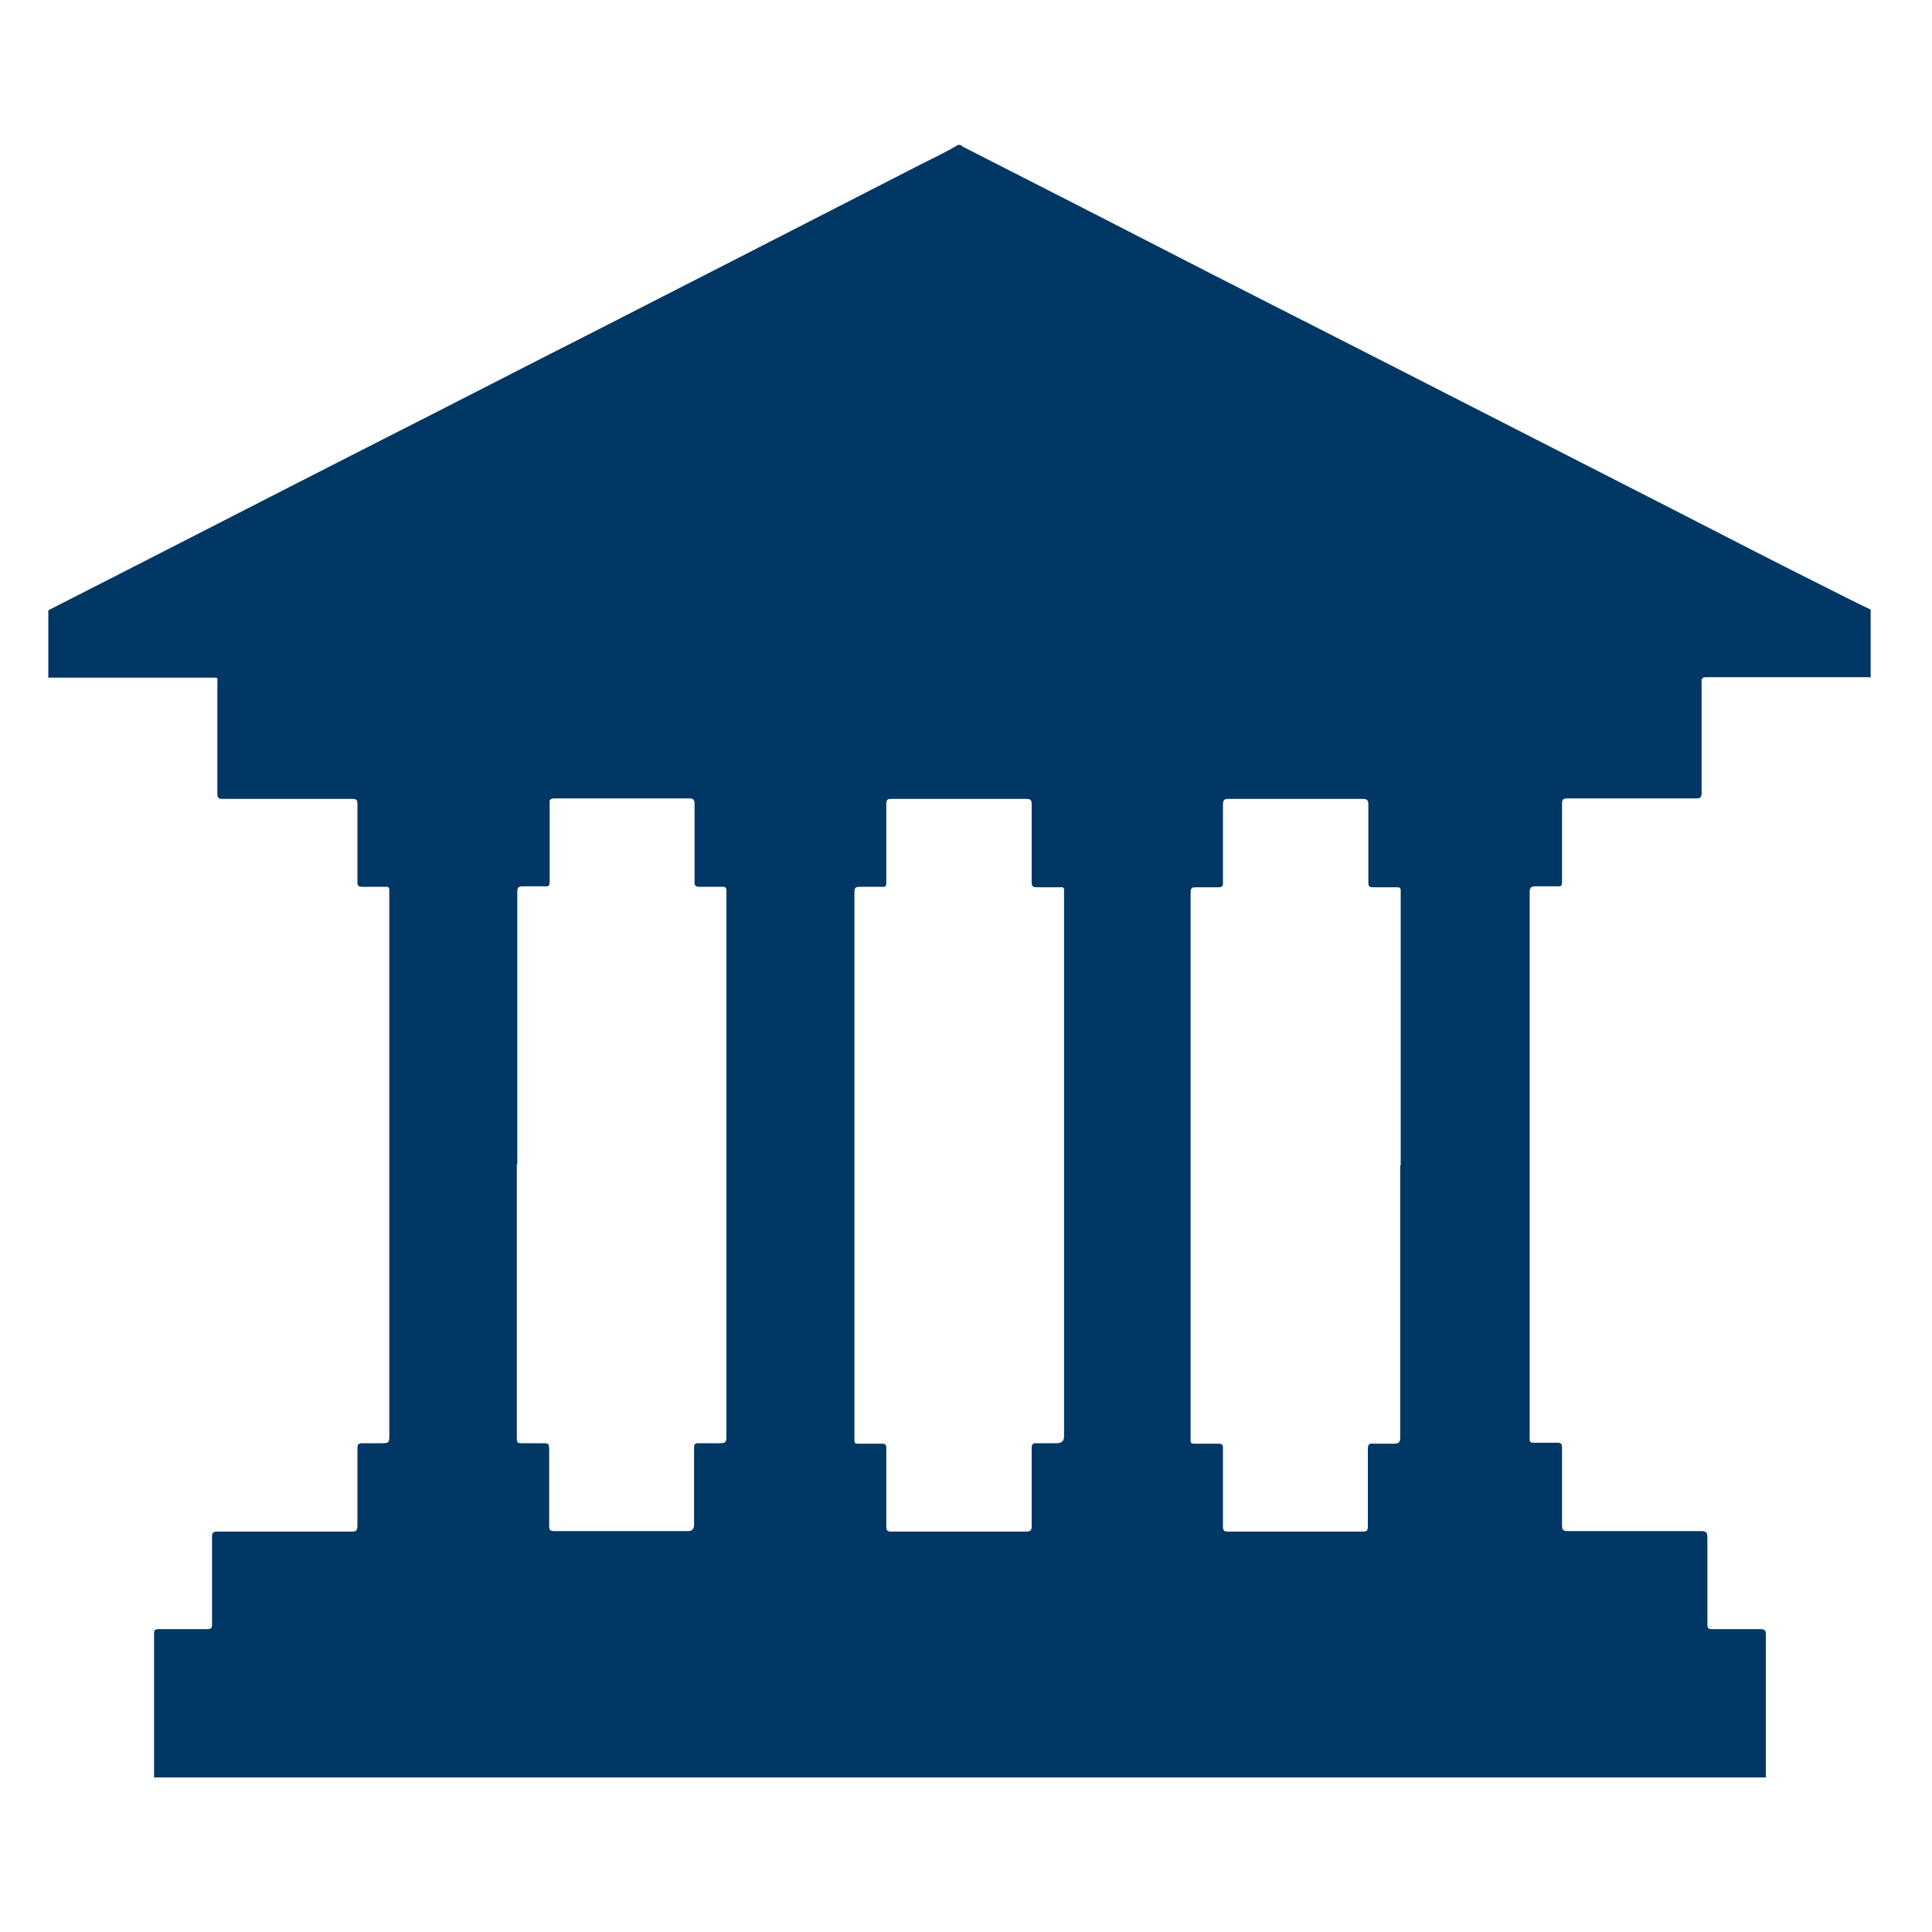 <svg width="400" height="400" viewBox="0 0 400 400" fill="none" xmlns="http://www.w3.org/2000/svg"><path d="M290 241.2V185.3C290 185.3 290 184.7 290 184.4C290 183.8 289.8 183.7 289.2 183.7C287.6 183.7 285.9 183.7 284.3 183.7C283.5 183.7 283.3 183.5 283.3 182.7C283.3 177.3 283.3 172 283.3 166.6C283.3 165.7 283.1 165.4 282.1 165.4C272.9 165.4 263.7 165.4 254.4 165.4C253.5 165.4 253.2 165.6 253.2 166.6C253.2 172 253.2 177.3 253.2 182.7C253.2 183.5 253 183.7 252.2 183.7C250.8 183.7 249.4 183.7 248 183.7C246.6 183.7 246.5 183.7 246.5 185.2V297.5C246.5 297.5 246.5 298 246.5 298.2C246.5 298.8 246.7 298.9 247.3 298.9C249 298.9 250.6 298.9 252.3 298.9C253 298.9 253.2 299.1 253.2 299.8C253.2 305.2 253.2 310.6 253.2 316C253.2 316.8 253.3 317.1 254.3 317.1C263.6 317.1 272.8 317.1 282.1 317.1C283 317.1 283.2 316.9 283.2 316C283.2 310.7 283.2 305.3 283.2 300C283.2 299 283.5 298.8 284.4 298.9C285.8 298.9 287.2 298.9 288.6 298.9C289.6 298.9 289.9 298.6 289.9 297.6C289.9 278.8 289.9 260 289.9 241.3M176.9 241.3V297.4C176.9 297.4 176.9 297.9 176.9 298.2C176.9 298.8 177.1 298.9 177.6 298.9C179.3 298.9 180.9 298.9 182.6 298.9C183.3 298.9 183.5 299.1 183.5 299.8C183.5 305.2 183.5 310.6 183.5 316C183.5 316.9 183.7 317.1 184.6 317.1C193.9 317.1 203.1 317.1 212.4 317.1C213.4 317.1 213.6 316.8 213.6 315.9C213.6 310.5 213.6 305.2 213.6 299.8C213.6 299 213.8 298.8 214.6 298.8C216 298.8 217.4 298.8 218.8 298.8C219.8 298.8 220.3 298.333 220.3 297.4V185.1C220.3 185.1 220.3 184.7 220.3 184.5C220.4 183.8 220.1 183.6 219.4 183.7C217.8 183.7 216.3 183.7 214.7 183.7C213.8 183.7 213.6 183.5 213.6 182.6C213.6 177.2 213.6 171.9 213.6 166.5C213.6 165.7 213.4 165.4 212.5 165.4C203.2 165.4 193.9 165.4 184.6 165.4C183.7 165.4 183.5 165.6 183.5 166.5C183.5 171.9 183.5 177.3 183.5 182.7C183.5 183.4 183.4 183.7 182.6 183.6C181.1 183.6 179.6 183.6 178.1 183.6C177.1 183.6 176.9 183.8 176.9 184.8C176.9 203.6 176.9 222.4 176.9 241.2M107 241.2V288.8C107 291.8 107 294.9 107 297.9C107 298.6 107.2 298.8 107.9 298.8C109.3 298.8 110.8 298.8 112.2 298.8C113.6 298.8 113.7 298.8 113.7 300.2C113.7 305.4 113.7 310.7 113.7 315.9C113.7 316.8 113.9 317 114.8 317C124 317 133.2 317 142.4 317C143.267 317 143.7 316.567 143.7 315.7C143.7 310.4 143.7 305 143.7 299.7C143.7 299 143.9 298.8 144.6 298.8C146.1 298.8 147.6 298.8 149.1 298.8C150.1 298.8 150.4 298.6 150.4 297.6C150.4 260 150.4 222.5 150.4 184.9C150.4 184.7 150.4 184.5 150.4 184.4C150.4 183.8 150.2 183.6 149.7 183.6C148.1 183.6 146.4 183.6 144.8 183.6C144 183.6 143.8 183.4 143.8 182.6C143.8 177.2 143.8 171.9 143.8 166.5C143.8 165.6 143.6 165.3 142.7 165.3C133.5 165.3 124.2 165.3 114.9 165.3C114 165.3 113.7 165.5 113.8 166.4C113.8 171.8 113.8 177.1 113.8 182.5C113.8 183.4 113.6 183.6 112.7 183.5C111.2 183.5 109.8 183.5 108.3 183.5C107.4 183.5 107.1 183.7 107.1 184.6C107.1 203.4 107.1 222.2 107.1 241M198.3 30H198.9C198.9 30 199.2 30.3 199.4 30.4C216.5 39.1 233.5 47.8 250.6 56.6C263.2 63 275.7 69.4 288.3 75.8C308 85.9 327.7 95.9 347.4 106C357.9 111.4 368.4 116.8 379 122.1C381.8 123.5 384.5 124.9 387.3 126.2V140.3C387.3 140.3 387 140.2 386.9 140.2C375.7 140.2 364.5 140.2 353.3 140.2C352.4 140.2 352.2 140.5 352.3 141.3C352.3 148.9 352.3 156.6 352.3 164.2C352.3 165.1 352 165.3 351.2 165.3C342.3 165.3 333.4 165.3 324.6 165.3C323.6 165.3 323.4 165.5 323.4 166.5C323.4 171.8 323.4 177.2 323.4 182.5C323.4 183.3 323.3 183.6 322.4 183.5C320.9 183.5 319.5 183.5 318 183.5C317 183.5 316.7 183.7 316.7 184.8C316.7 222.3 316.7 259.9 316.7 297.4C316.7 297.5 316.7 297.7 316.7 297.8C316.7 298.5 316.8 298.7 317.5 298.7C319.1 298.7 320.8 298.7 322.4 298.7C323.2 298.7 323.4 298.9 323.4 299.7C323.4 305.1 323.4 310.4 323.4 315.8C323.4 316.7 323.6 317 324.6 317C333.8 317 343 317 352.2 317C353.3 317 353.5 317.3 353.5 318.4C353.5 324.4 353.5 330.4 353.5 336.3C353.5 337.1 353.7 337.3 354.5 337.3C357.8 337.3 361.2 337.3 364.5 337.3C365.4 337.3 365.6 337.6 365.6 338.5C365.6 345.4 365.6 352.4 365.6 359.3C365.6 362.2 365.6 365.1 365.6 368C365.1 368 364.6 368 364.2 368H33.4C32.9 368 32.4 368 31.9 368C31.9 367.8 31.9 367.7 31.9 367.5C31.9 357.7 31.9 348 31.9 338.2C31.9 337.5 32.1 337.3 32.8 337.3C36.2 337.3 39.6 337.3 42.9 337.3C43.7 337.3 43.9 337.1 43.9 336.3C43.9 330.3 43.9 324.2 43.9 318.2C43.9 317.3 44.2 317.1 45 317.1C54.2 317.1 63.5 317.1 72.8 317.1C73.7 317.1 74 316.9 74 315.9C74 310.5 74 305.2 74 299.8C74 299 74.3 298.8 75 298.8C76.5 298.8 77.9 298.8 79.4 298.8C80.4 298.8 80.6 298.5 80.6 297.6C80.6 260 80.6 222.4 80.6 184.8C80.6 184.6 80.6 184.4 80.6 184.3C80.6 183.7 80.4 183.6 79.9 183.6C78.3 183.6 76.6 183.6 75 183.6C74.2 183.6 74 183.4 74 182.6C74 177.2 74 171.9 74 166.5C74 165.6 73.8 165.4 72.9 165.4C63.9 165.4 55 165.4 46.1 165.4C45.2 165.4 45 165.2 45 164.3C45 156.8 45 149.3 45 141.8C45 140.1 45.3 140.3 43.6 140.3H11.3C11.3 140.3 10.4 140.3 10 140.3C10 135.7 10 131.1 10 126.4C10.1 126.4 10.2 126.2 10.3 126.2C33.3 114.5 56.2 102.7 79.2 91C94.2 83.4 109.1 75.7 124.1 68.1C146.4 56.7 168.7 45.3 190.9 33.9C193.3 32.7 195.8 31.5 198.2 30.1" fill="#003764" /></svg>